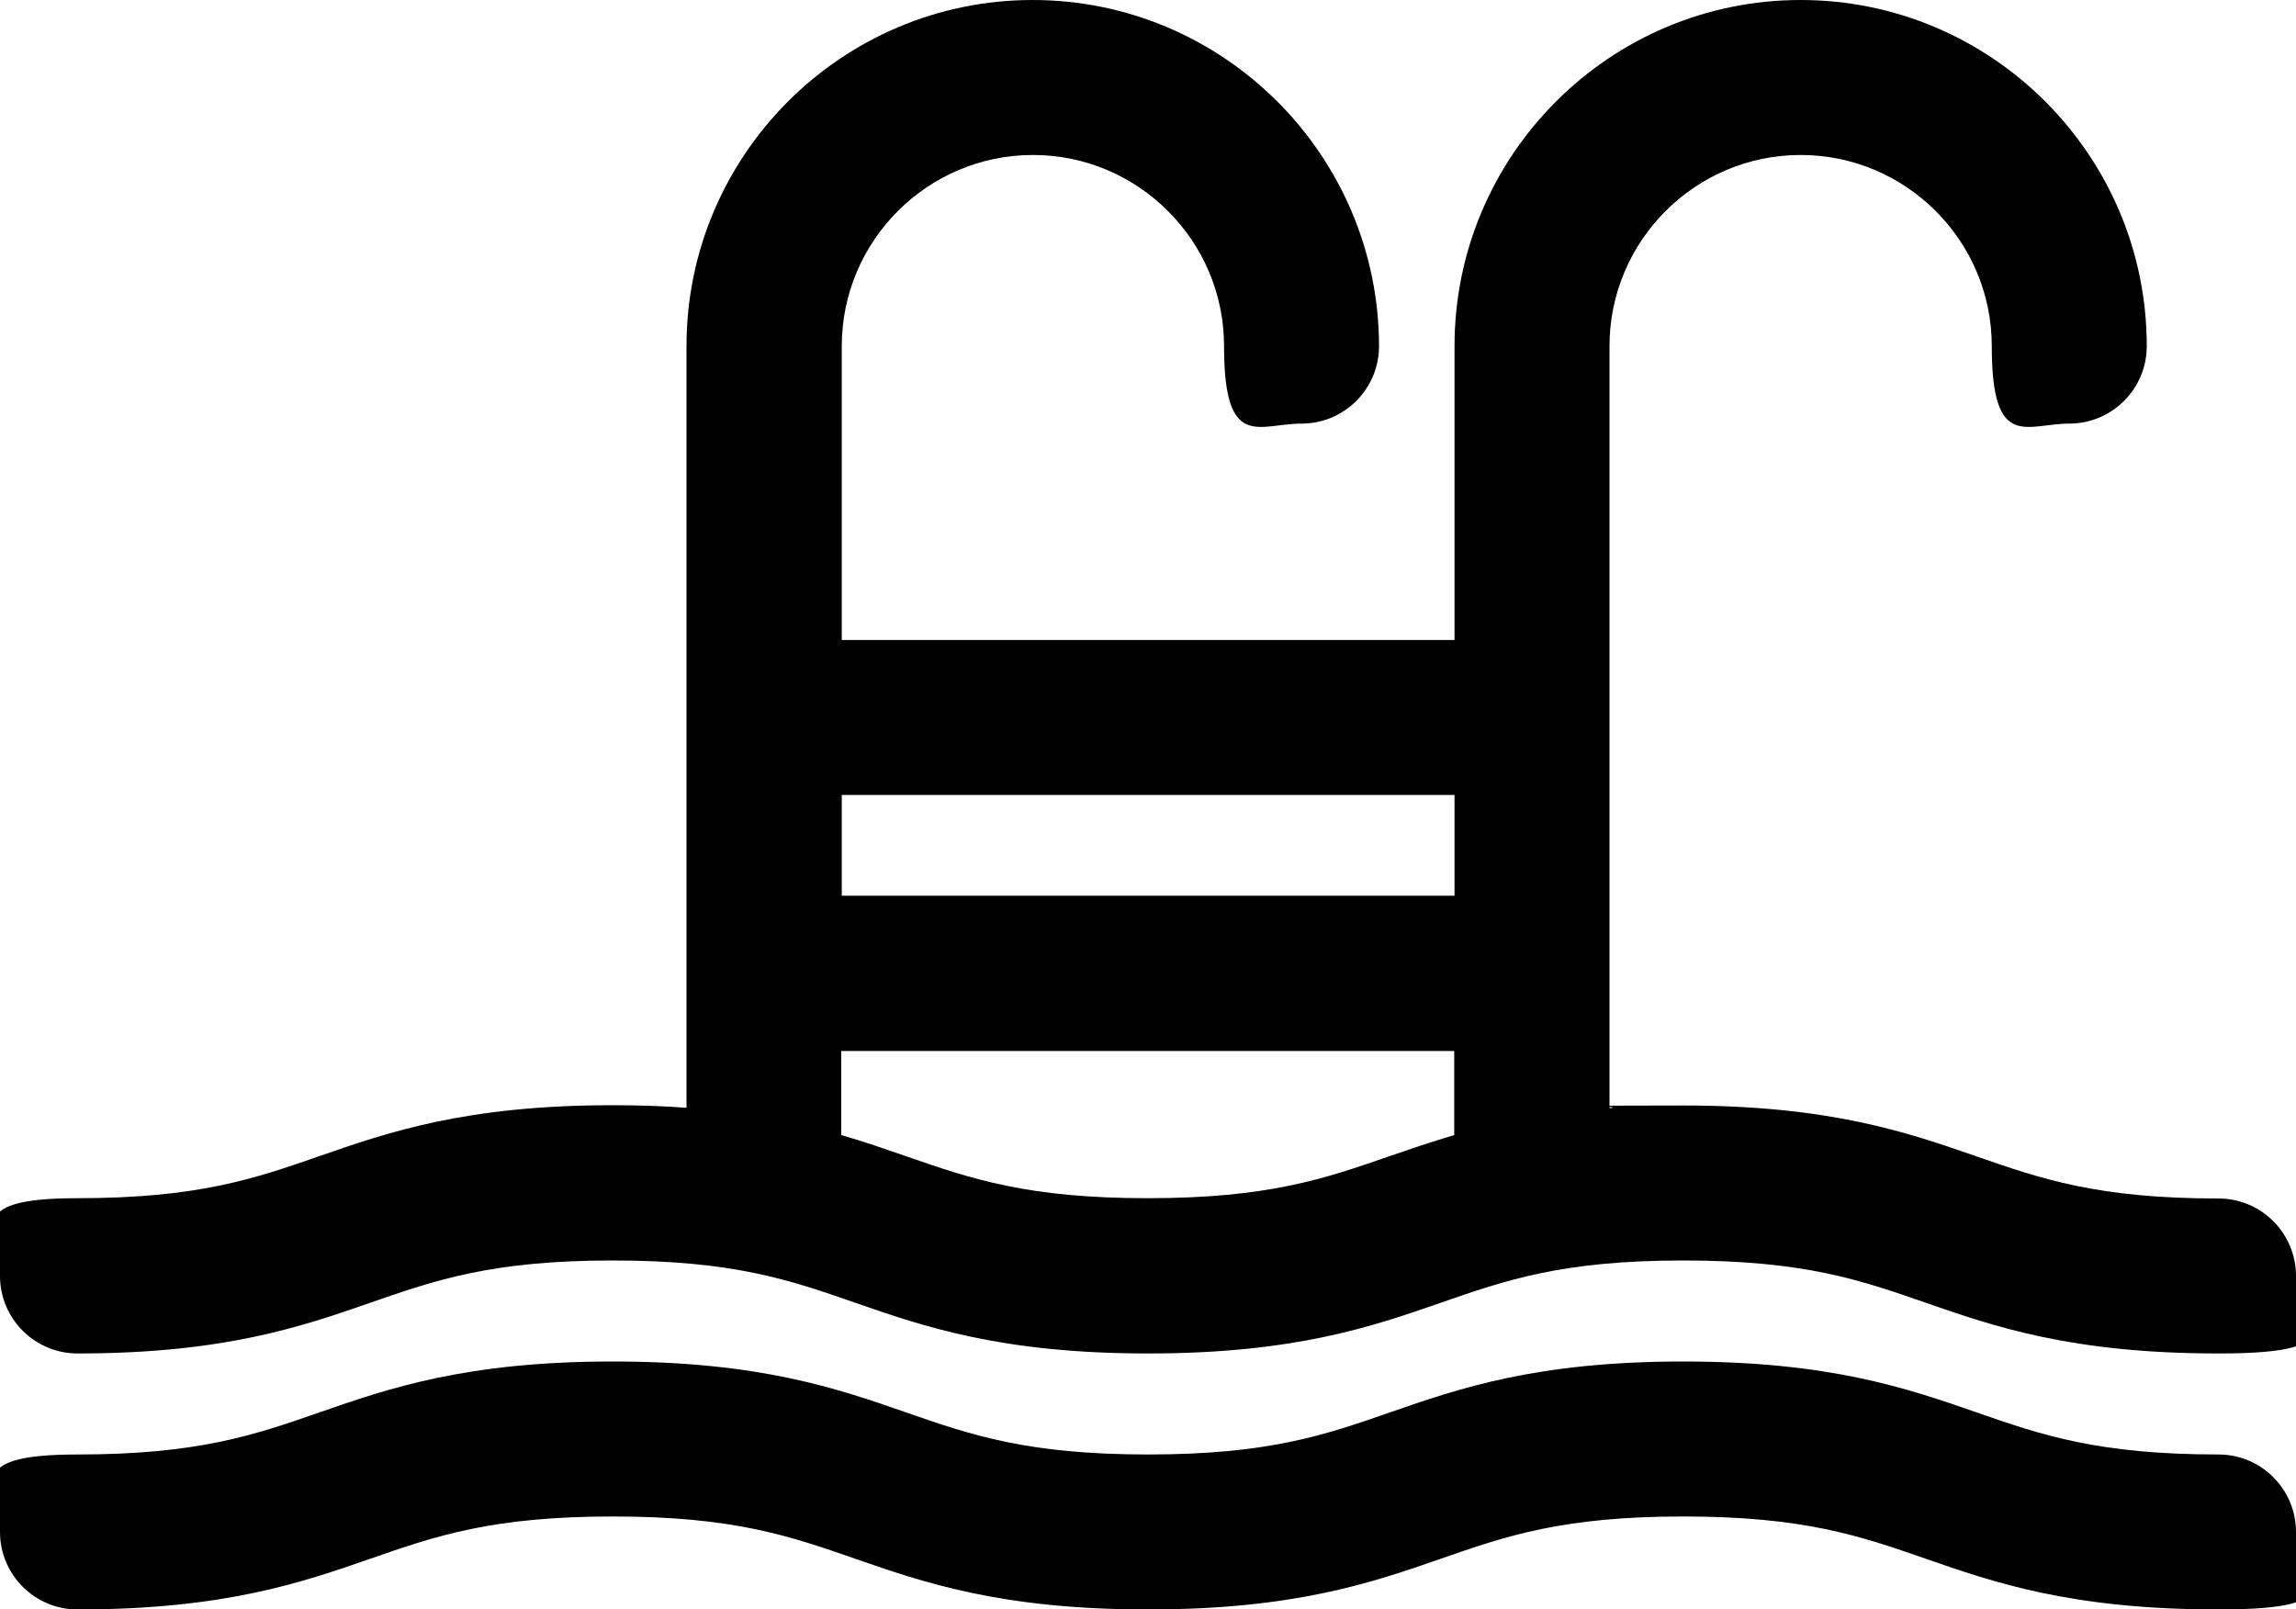 <svg xmlns="http://www.w3.org/2000/svg" id="Capa_1" viewBox="0 0 800 560.8"><path d="M27,471.6c51.2,0,78.2-9.4,102.1-17.7,22.7-7.9,42.3-14.7,84.4-14.7s61.7,6.8,84.4,14.7c23.9,8.3,50.9,17.7,102.1,17.7s78.2-9.4,102.1-17.7c22.7-7.9,42.3-14.7,84.4-14.7s61.7,6.8,84.4,14.7c23.9,8.3,50.9,17.7,102.1,17.7s27-12.1,27-27-12.1-27-27-27c-42.1,0-61.7-6.8-84.4-14.7-23.9-8.3-50.9-17.7-102.1-17.7s-17.8.3-25.7.9V120.6c0-36.7,29.9-66.6,66.6-66.6s66.6,29.9,66.6,66.6,12.1,27,27,27,27-12.1,27-27c0-66.5-54.1-120.6-120.6-120.6s-120.6,54.1-120.6,120.6v102.4h-213.5v-102.4c0-36.7,29.9-66.6,66.6-66.6s66.6,29.9,66.6,66.6,12.1,27,27,27,27-12.1,27-27C480.4,54.1,426.3,0,359.8,0s-120.6,54.1-120.6,120.6v265.4c-7.8-.6-16.4-.9-25.7-.9-51.2,0-78.2,9.4-102.1,17.7-22.7,7.9-42.3,14.7-84.4,14.7S0,429.7,0,444.6s12.1,27,27,27ZM506.8,277v35.1h-213.5v-35.1h213.5ZM293.2,366.2h213.5v29.3c-8.1,2.4-15.4,4.9-22.4,7.3-22.7,7.9-42.3,14.7-84.4,14.7s-61.7-6.8-84.4-14.7c-7-2.4-14.3-5-22.4-7.3v-29.3h0Z"></path><path d="M773,506.8c-42.1,0-61.7-6.8-84.4-14.7-23.9-8.3-50.9-17.7-102.1-17.7s-78.2,9.4-102.1,17.7c-22.7,7.9-42.3,14.7-84.4,14.7s-61.7-6.8-84.4-14.7c-23.9-8.3-50.9-17.7-102.1-17.7s-78.2,9.4-102.1,17.7c-22.7,7.9-42.3,14.7-84.4,14.7S0,518.9,0,533.8s12.1,27,27,27c51.2,0,78.2-9.4,102.1-17.7,22.7-7.9,42.3-14.7,84.4-14.7s61.7,6.8,84.4,14.7c23.9,8.3,50.9,17.7,102.1,17.7s78.2-9.4,102.1-17.7c22.7-7.9,42.3-14.7,84.4-14.7s61.7,6.8,84.4,14.7c23.9,8.3,50.9,17.7,102.1,17.7s27-12.1,27-27-12.1-27-27-27Z"></path></svg>